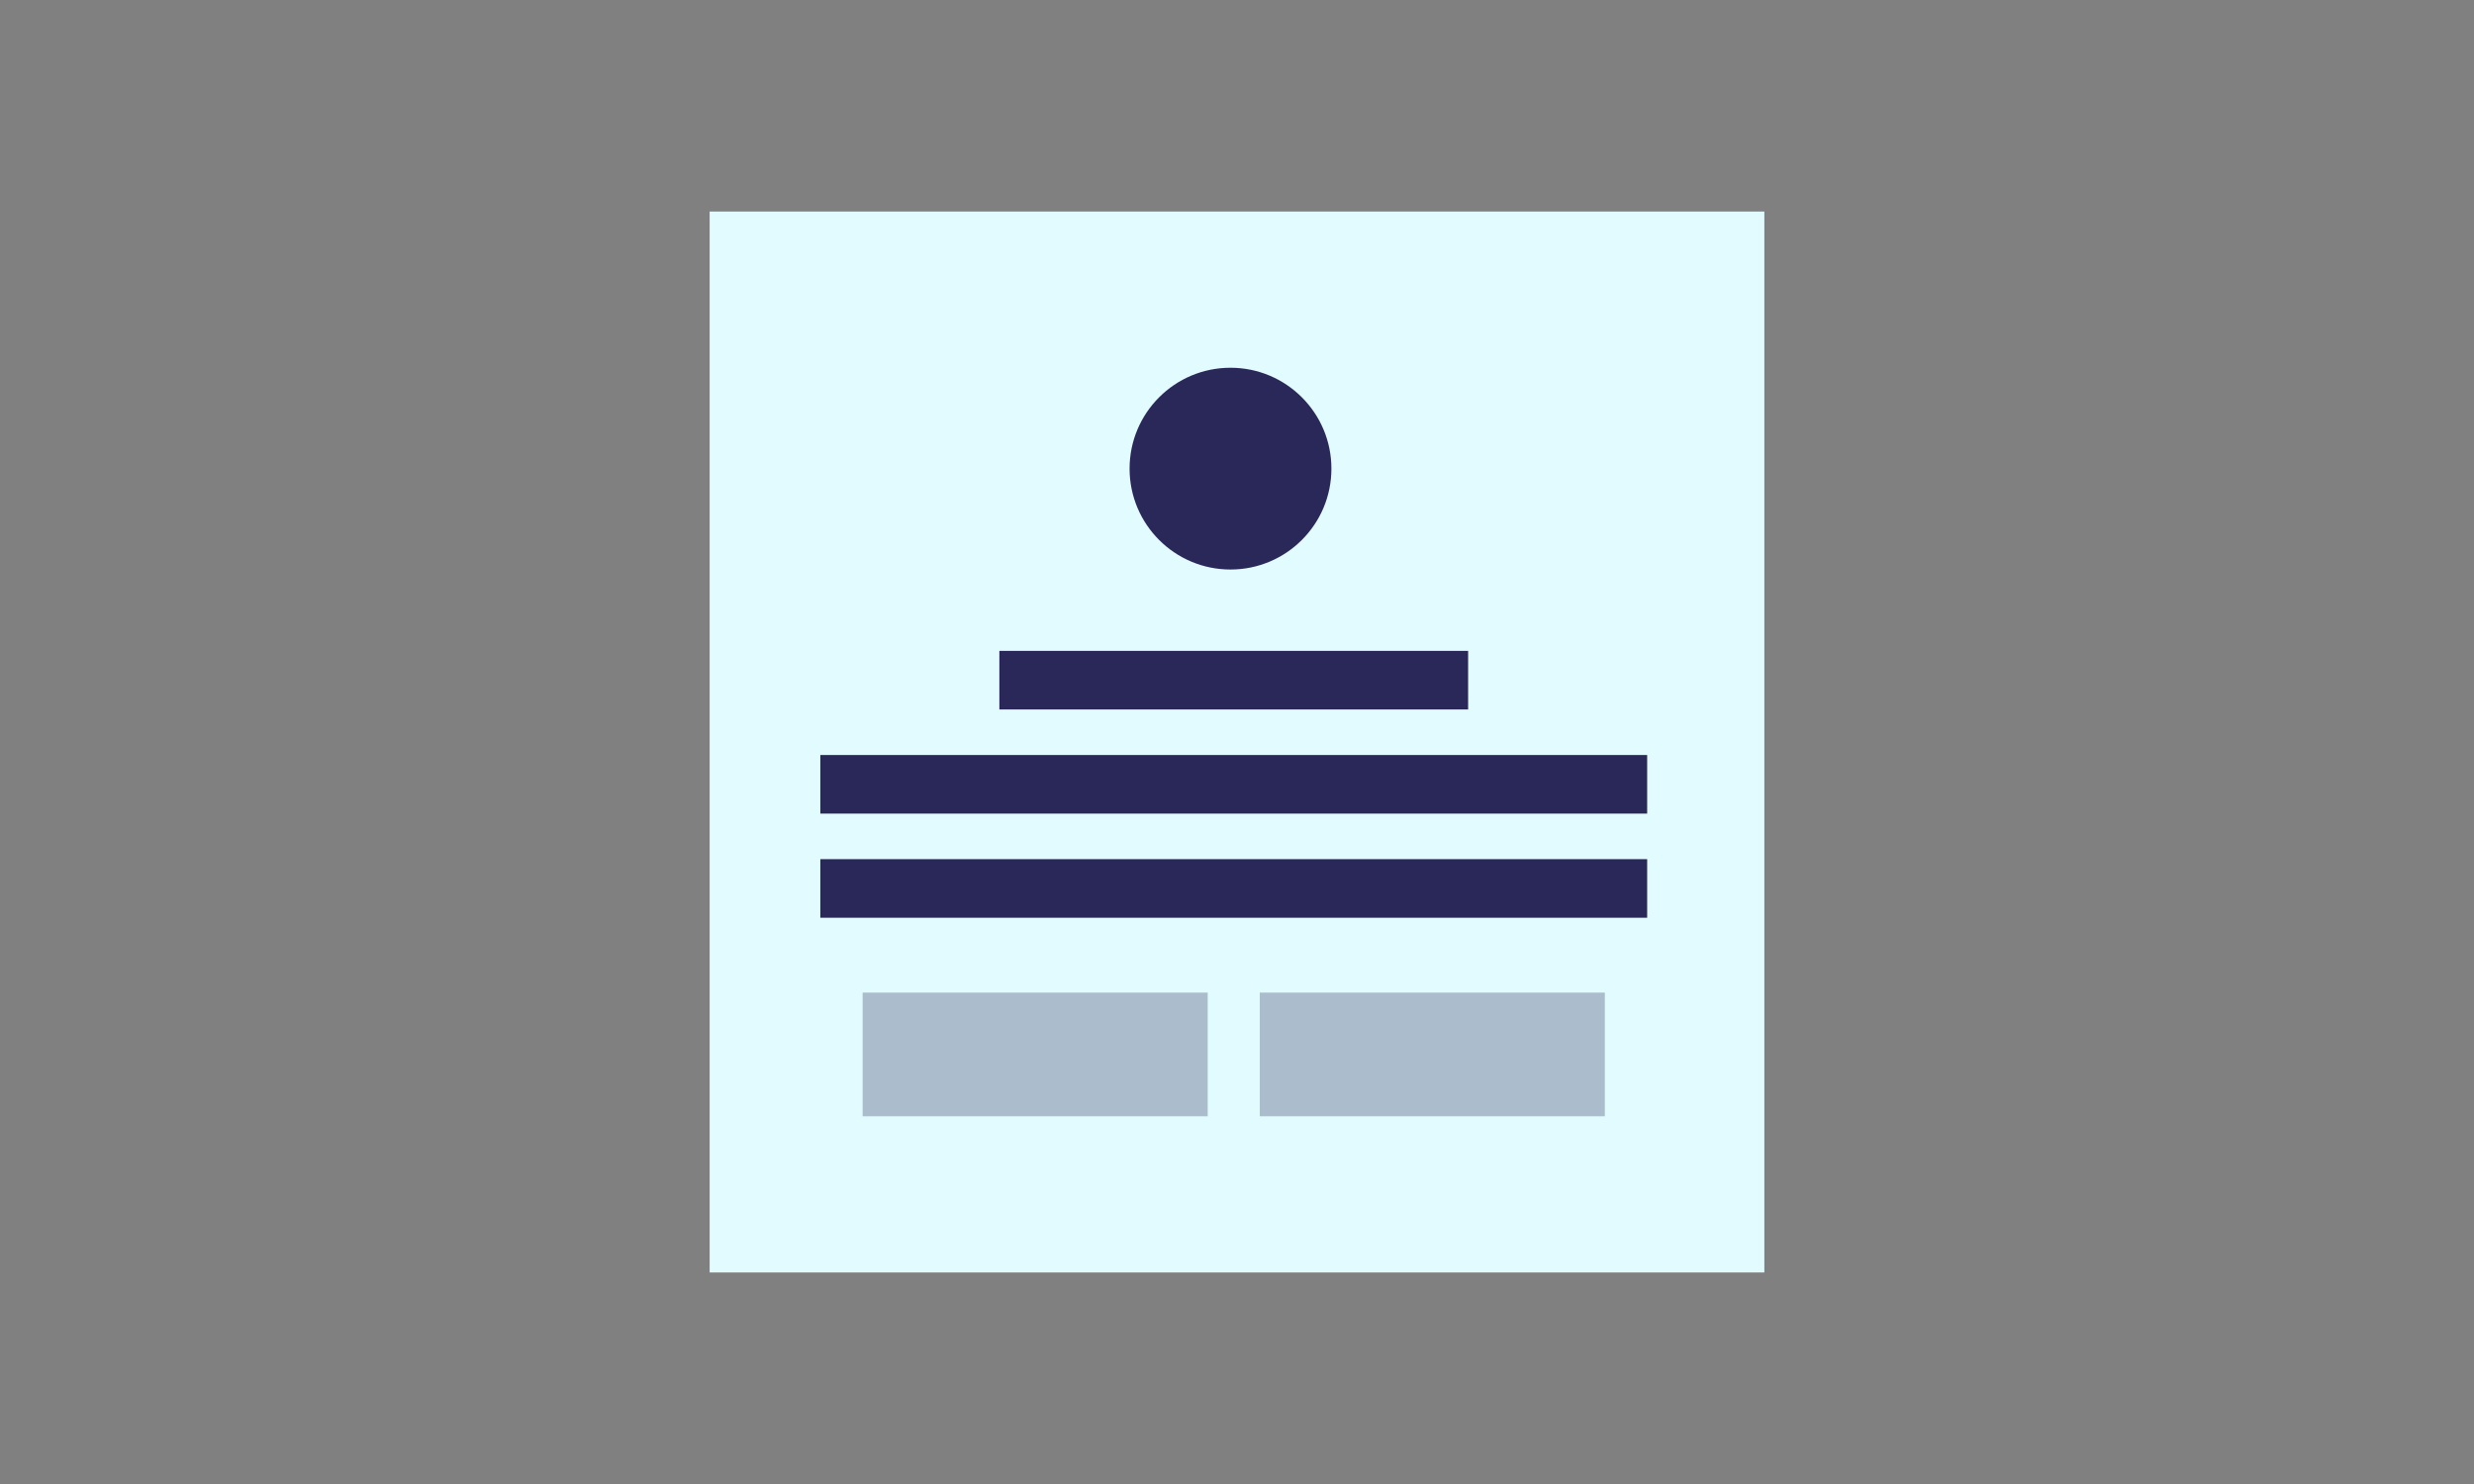 <svg width="380" height="228" viewBox="0 0 380 228" fill="none" xmlns="http://www.w3.org/2000/svg">
<rect x="0" y="0" width="380" height="228" fill="#808080" stroke="none"/>
<rect width="162" height="163" transform="translate(109 32.5)" fill="#E2FBFF"/>
<circle cx="189" cy="72" r="15.5" fill="#2A2859"/>
<path d="M153.5 104.5L225.5 104.5" stroke="#2A2859" stroke-width="9"/>
<path d="M126 120.5H253" stroke="#2A2859" stroke-width="9"/>
<path d="M126 136.5H253" stroke="#2A2859" stroke-width="9"/>
<rect width="53" height="19" transform="matrix(1 0 0 -1 132.5 171.5)" fill="#2A2859" fill-opacity="0.3"/>
<rect width="53" height="19" transform="matrix(1 0 0 -1 193.5 171.5)" fill="#2A2859" fill-opacity="0.3"/>
</svg>
